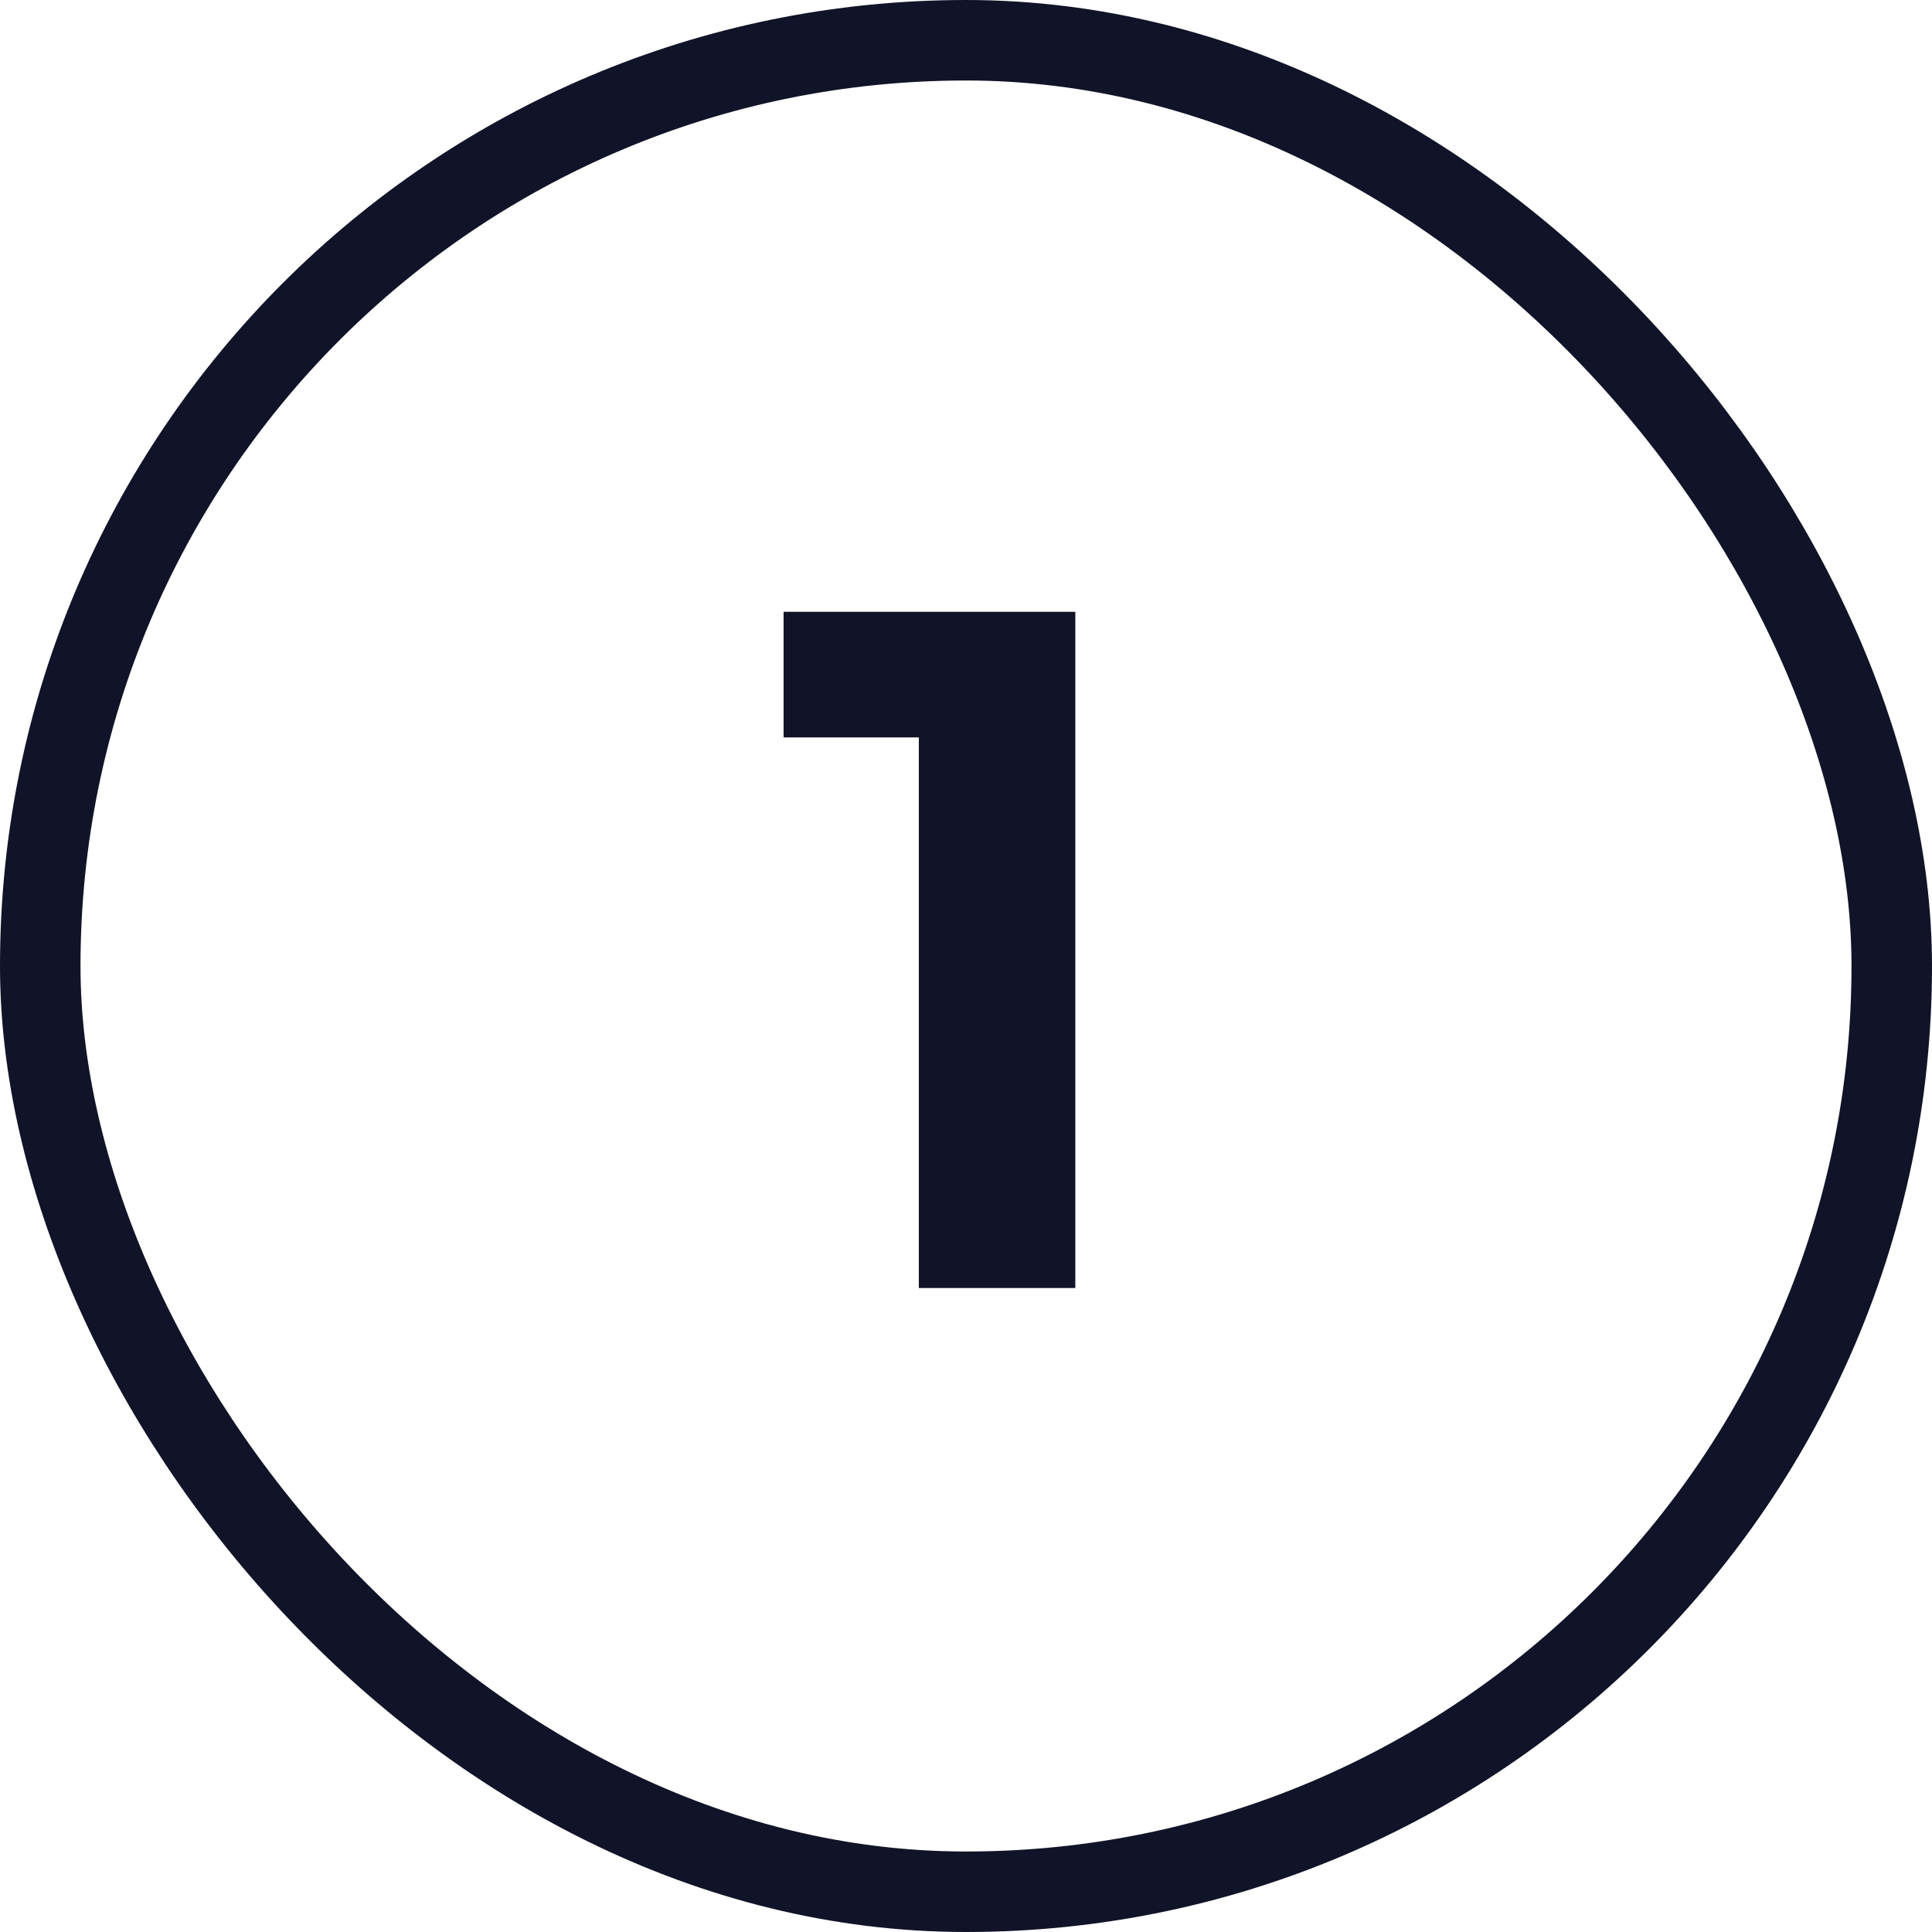 <?xml version="1.0" encoding="UTF-8"?> <svg xmlns="http://www.w3.org/2000/svg" width="24" height="24" viewBox="0 0 24 24" fill="none"><rect x="0.5" y="0.5" width="23" height="23" rx="11.5" stroke="#111328"></rect><path d="M11.414 16V8.32L12.254 9.16H9.734V7.6H13.358V16H11.414Z" fill="#111328"></path></svg> 